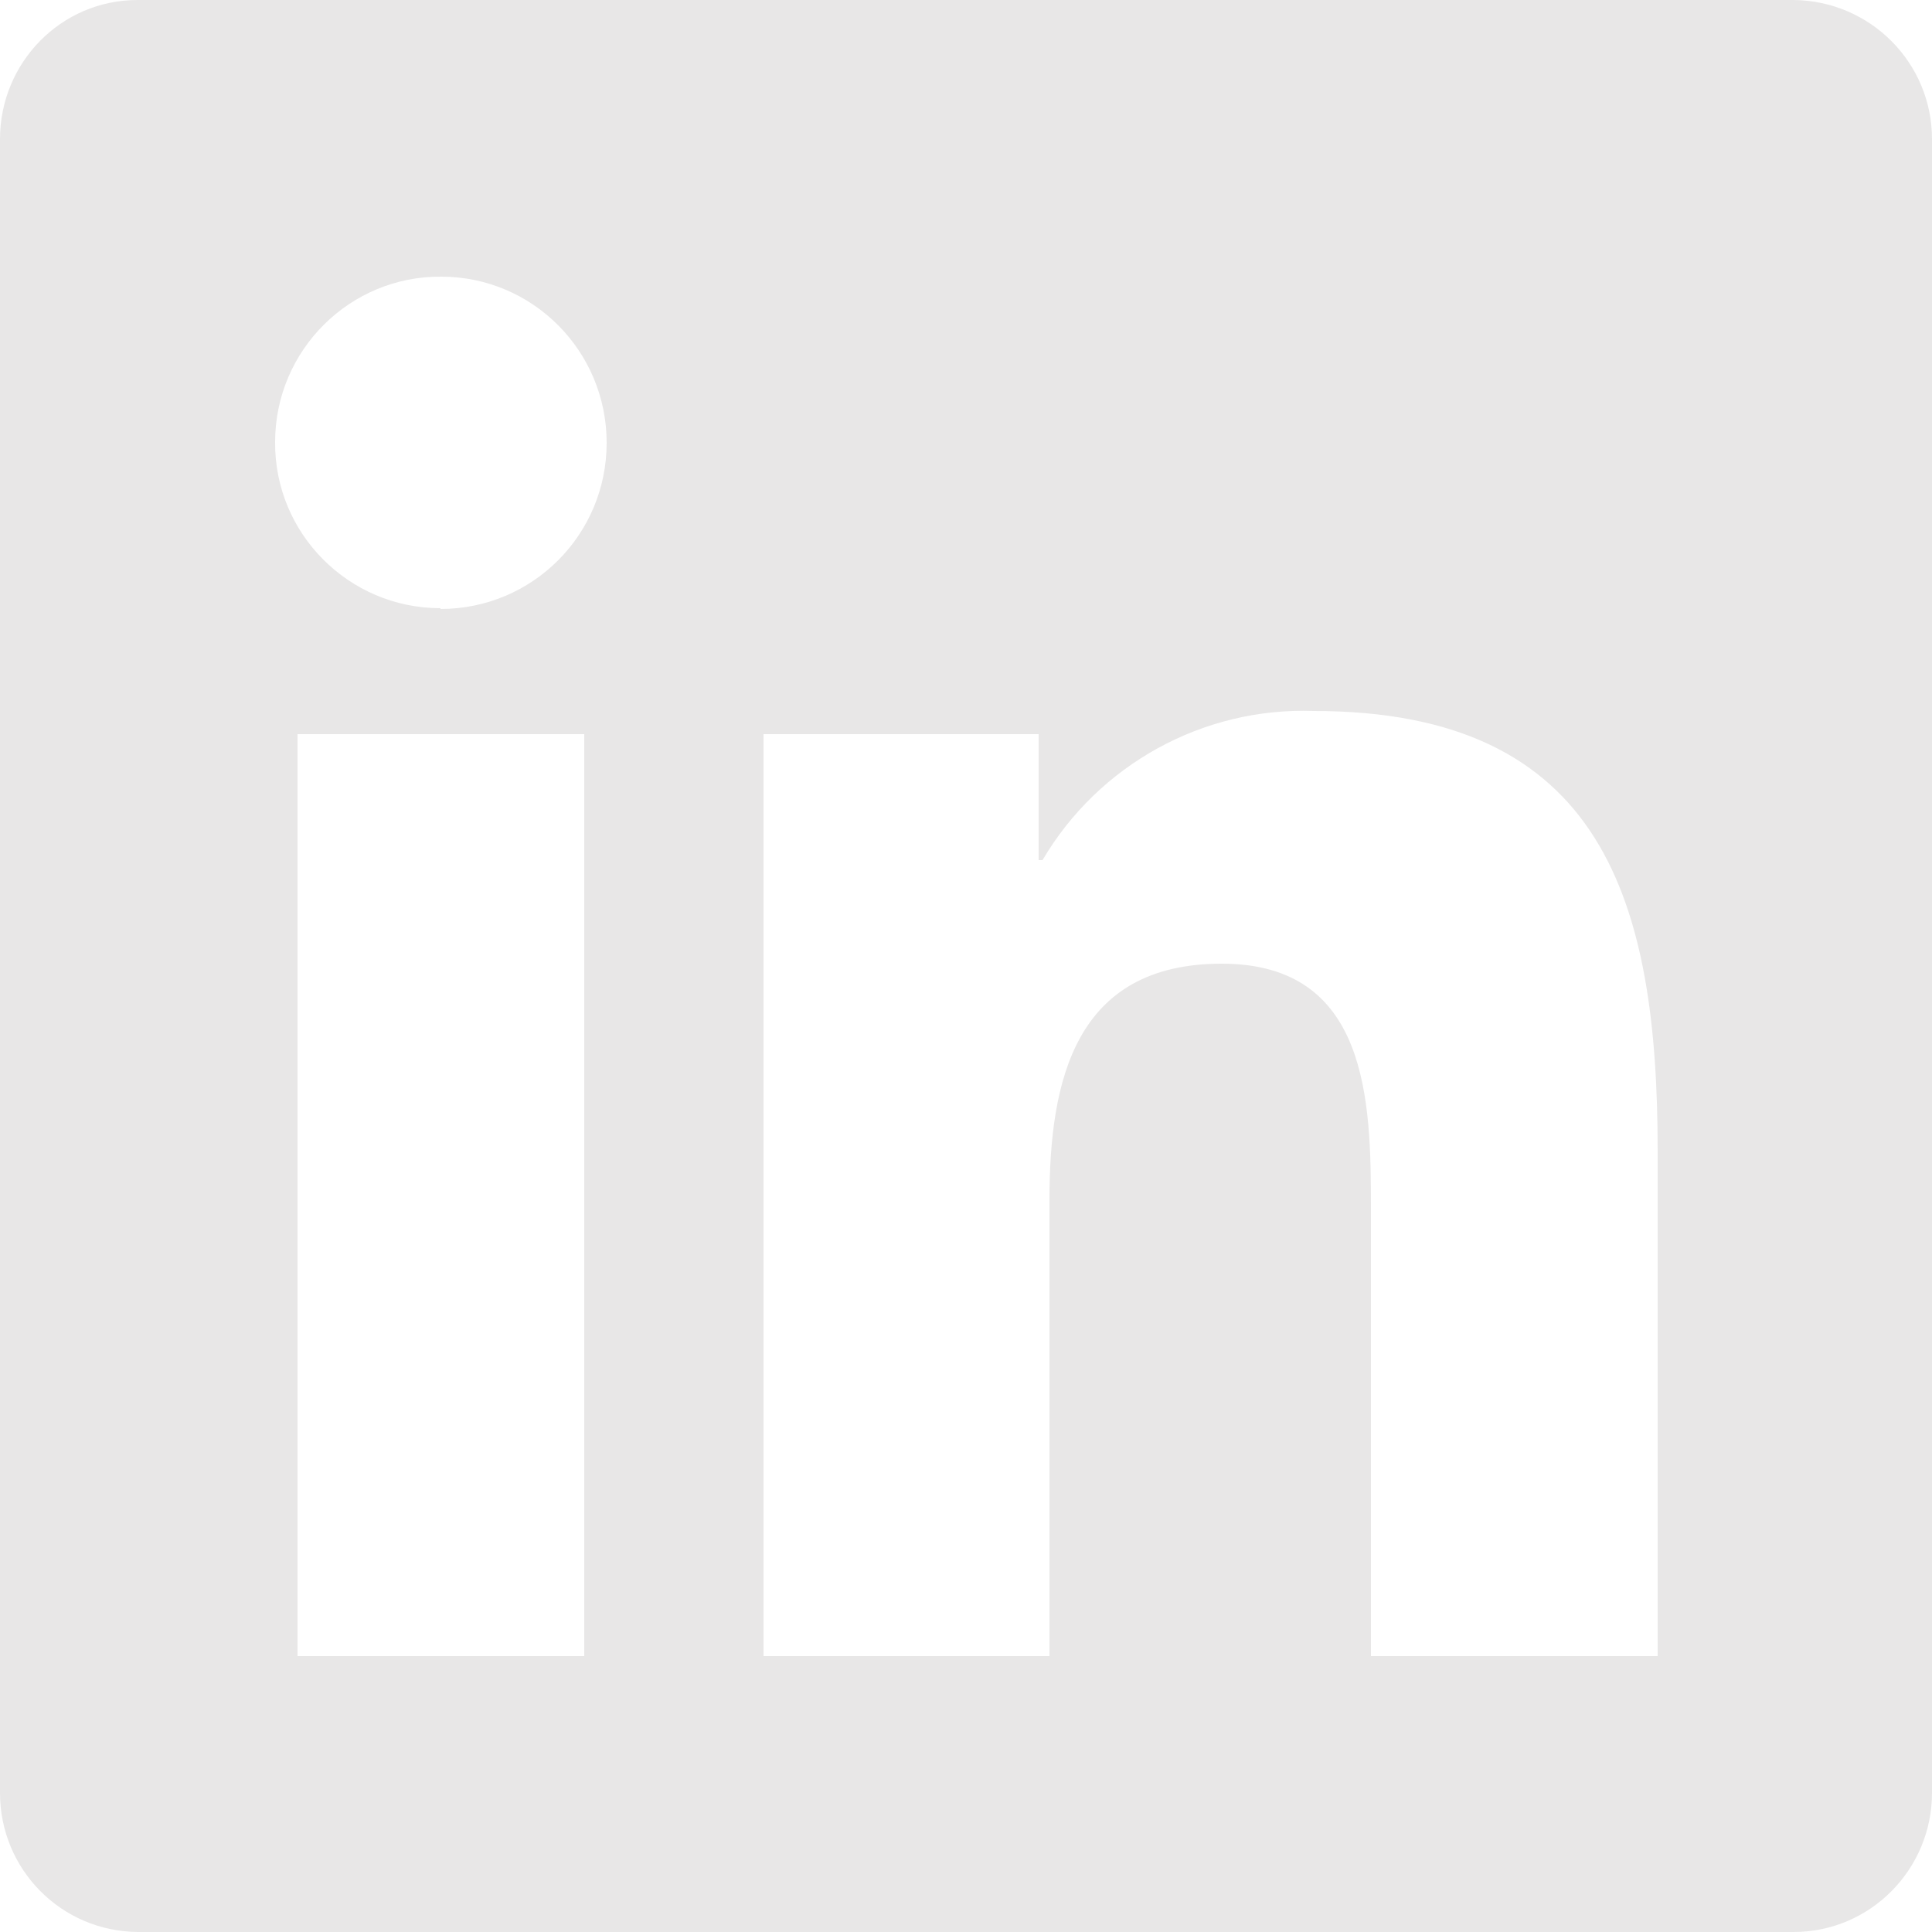 <?xml version="1.0" encoding="UTF-8"?><svg id="a" xmlns="http://www.w3.org/2000/svg" width="25" height="25" viewBox="0 0 25 25"><path id="b" d="m23.21,0H1.78C.79,0,0,.81,0,1.8v21.4c0,.99.79,1.79,1.78,1.8h21.43c.99,0,1.79-.81,1.79-1.8V1.8c0-.99-.8-1.79-1.79-1.8ZM7.56,21.43h-3.71v-11.93h3.71v11.93h0Zm-1.86-13.56c-1.19,0-2.15-.97-2.14-2.15,0-1.19.97-2.15,2.15-2.14,1.18,0,2.14.96,2.14,2.15,0,1.19-.96,2.15-2.15,2.15,0,0,0,0,0,0Zm15.74,13.56h-3.7v-5.8c0-1.38-.03-3.16-1.93-3.16s-2.23,1.51-2.23,3.06v5.9h-3.7v-11.93h3.56v1.63h.05c.73-1.24,2.08-1.98,3.51-1.93,3.75,0,4.45,2.47,4.45,5.69v6.54Z" style="fill:#e8e7e7; stroke-width:0px;"/></svg>